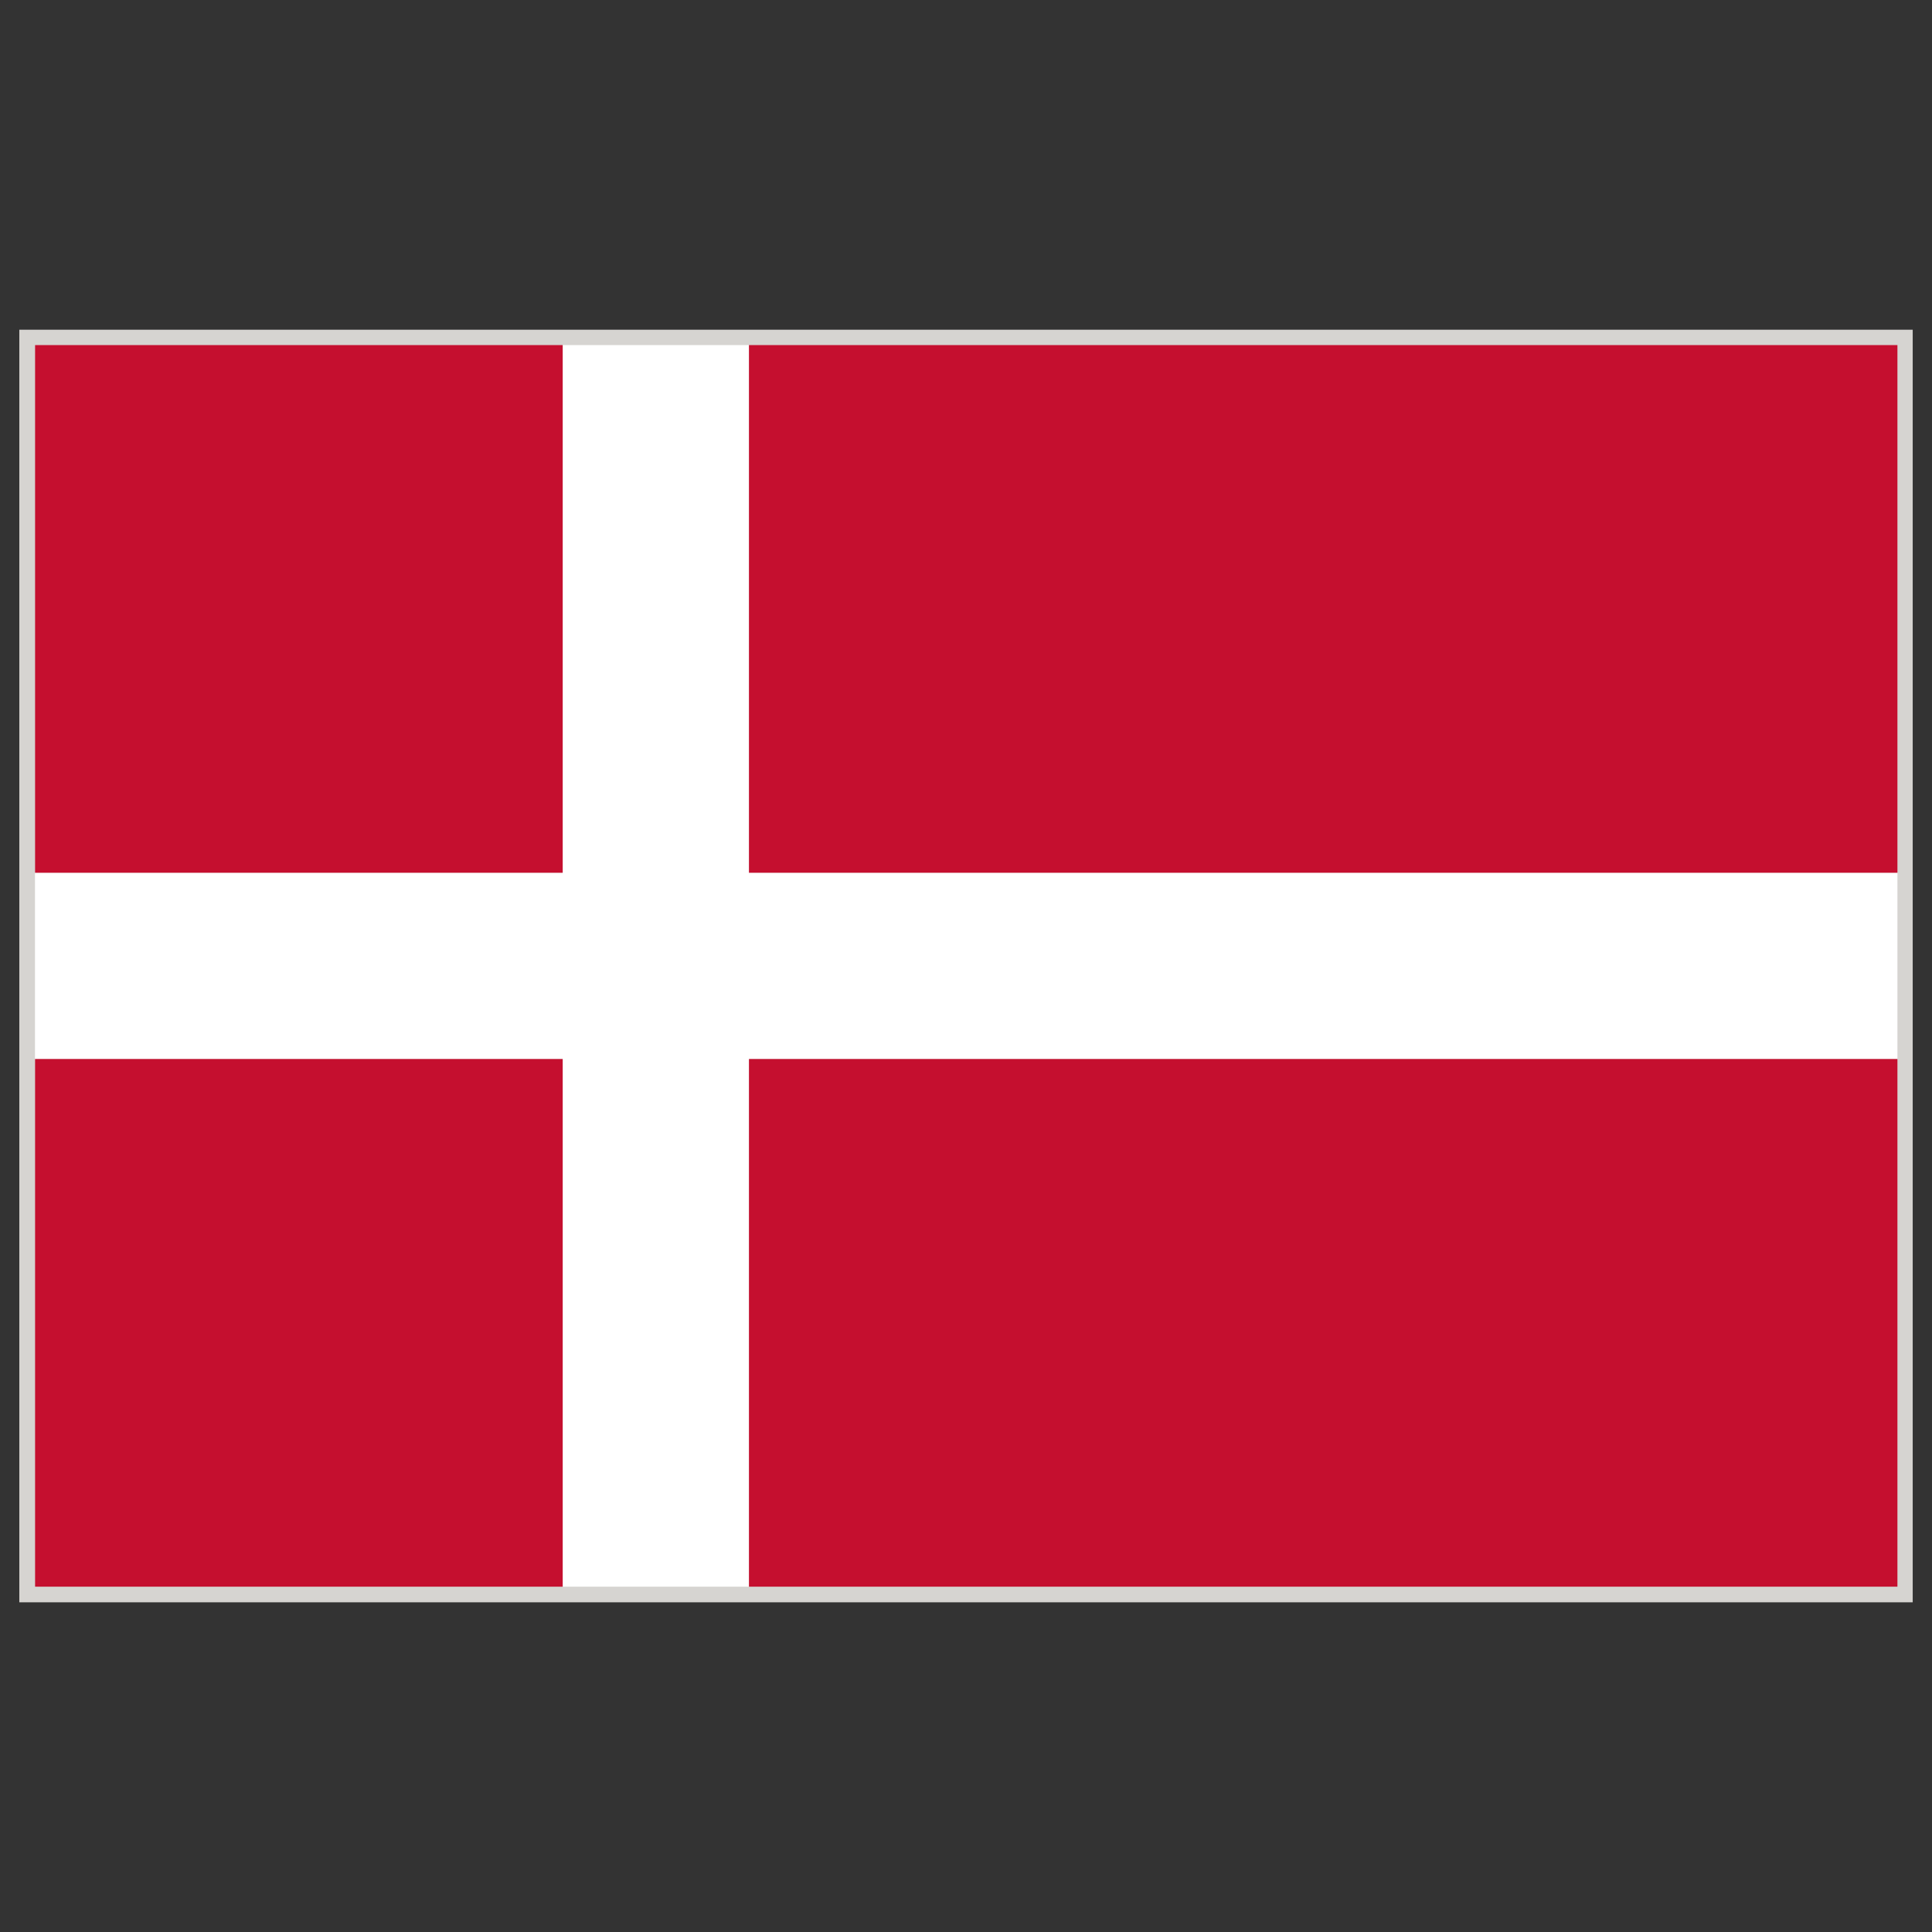 <svg id="Warstwa_1" enable-background="new 0 0 283.46 283.46" height="283.46" viewBox="0 0 283.46 283.46" width="283.46" xmlns="http://www.w3.org/2000/svg"><rect x="0" y="0" width="283.46" height="283.46" fill="#333333" stroke="none"/><g><path d="m2.833 48.376h277.797v186.712h-277.797z" fill="#d6d4d1"/><g><path d="m278.387 128.048h-168.499v-77.417h-27.33v77.417h-77.426v27.33h77.426v77.417h27.33v-77.417h168.499z" fill="#fff"/><g fill="#c50f2f"><path d="m5.148 50.631h77.41v77.417h-77.41z"/><path d="m109.888 50.631h168.499v77.417h-168.499z"/><path d="m109.888 155.378h168.499v77.417h-168.499z"/><path d="m5.148 155.378h77.41v77.417h-77.41z"/></g></g></g></svg>